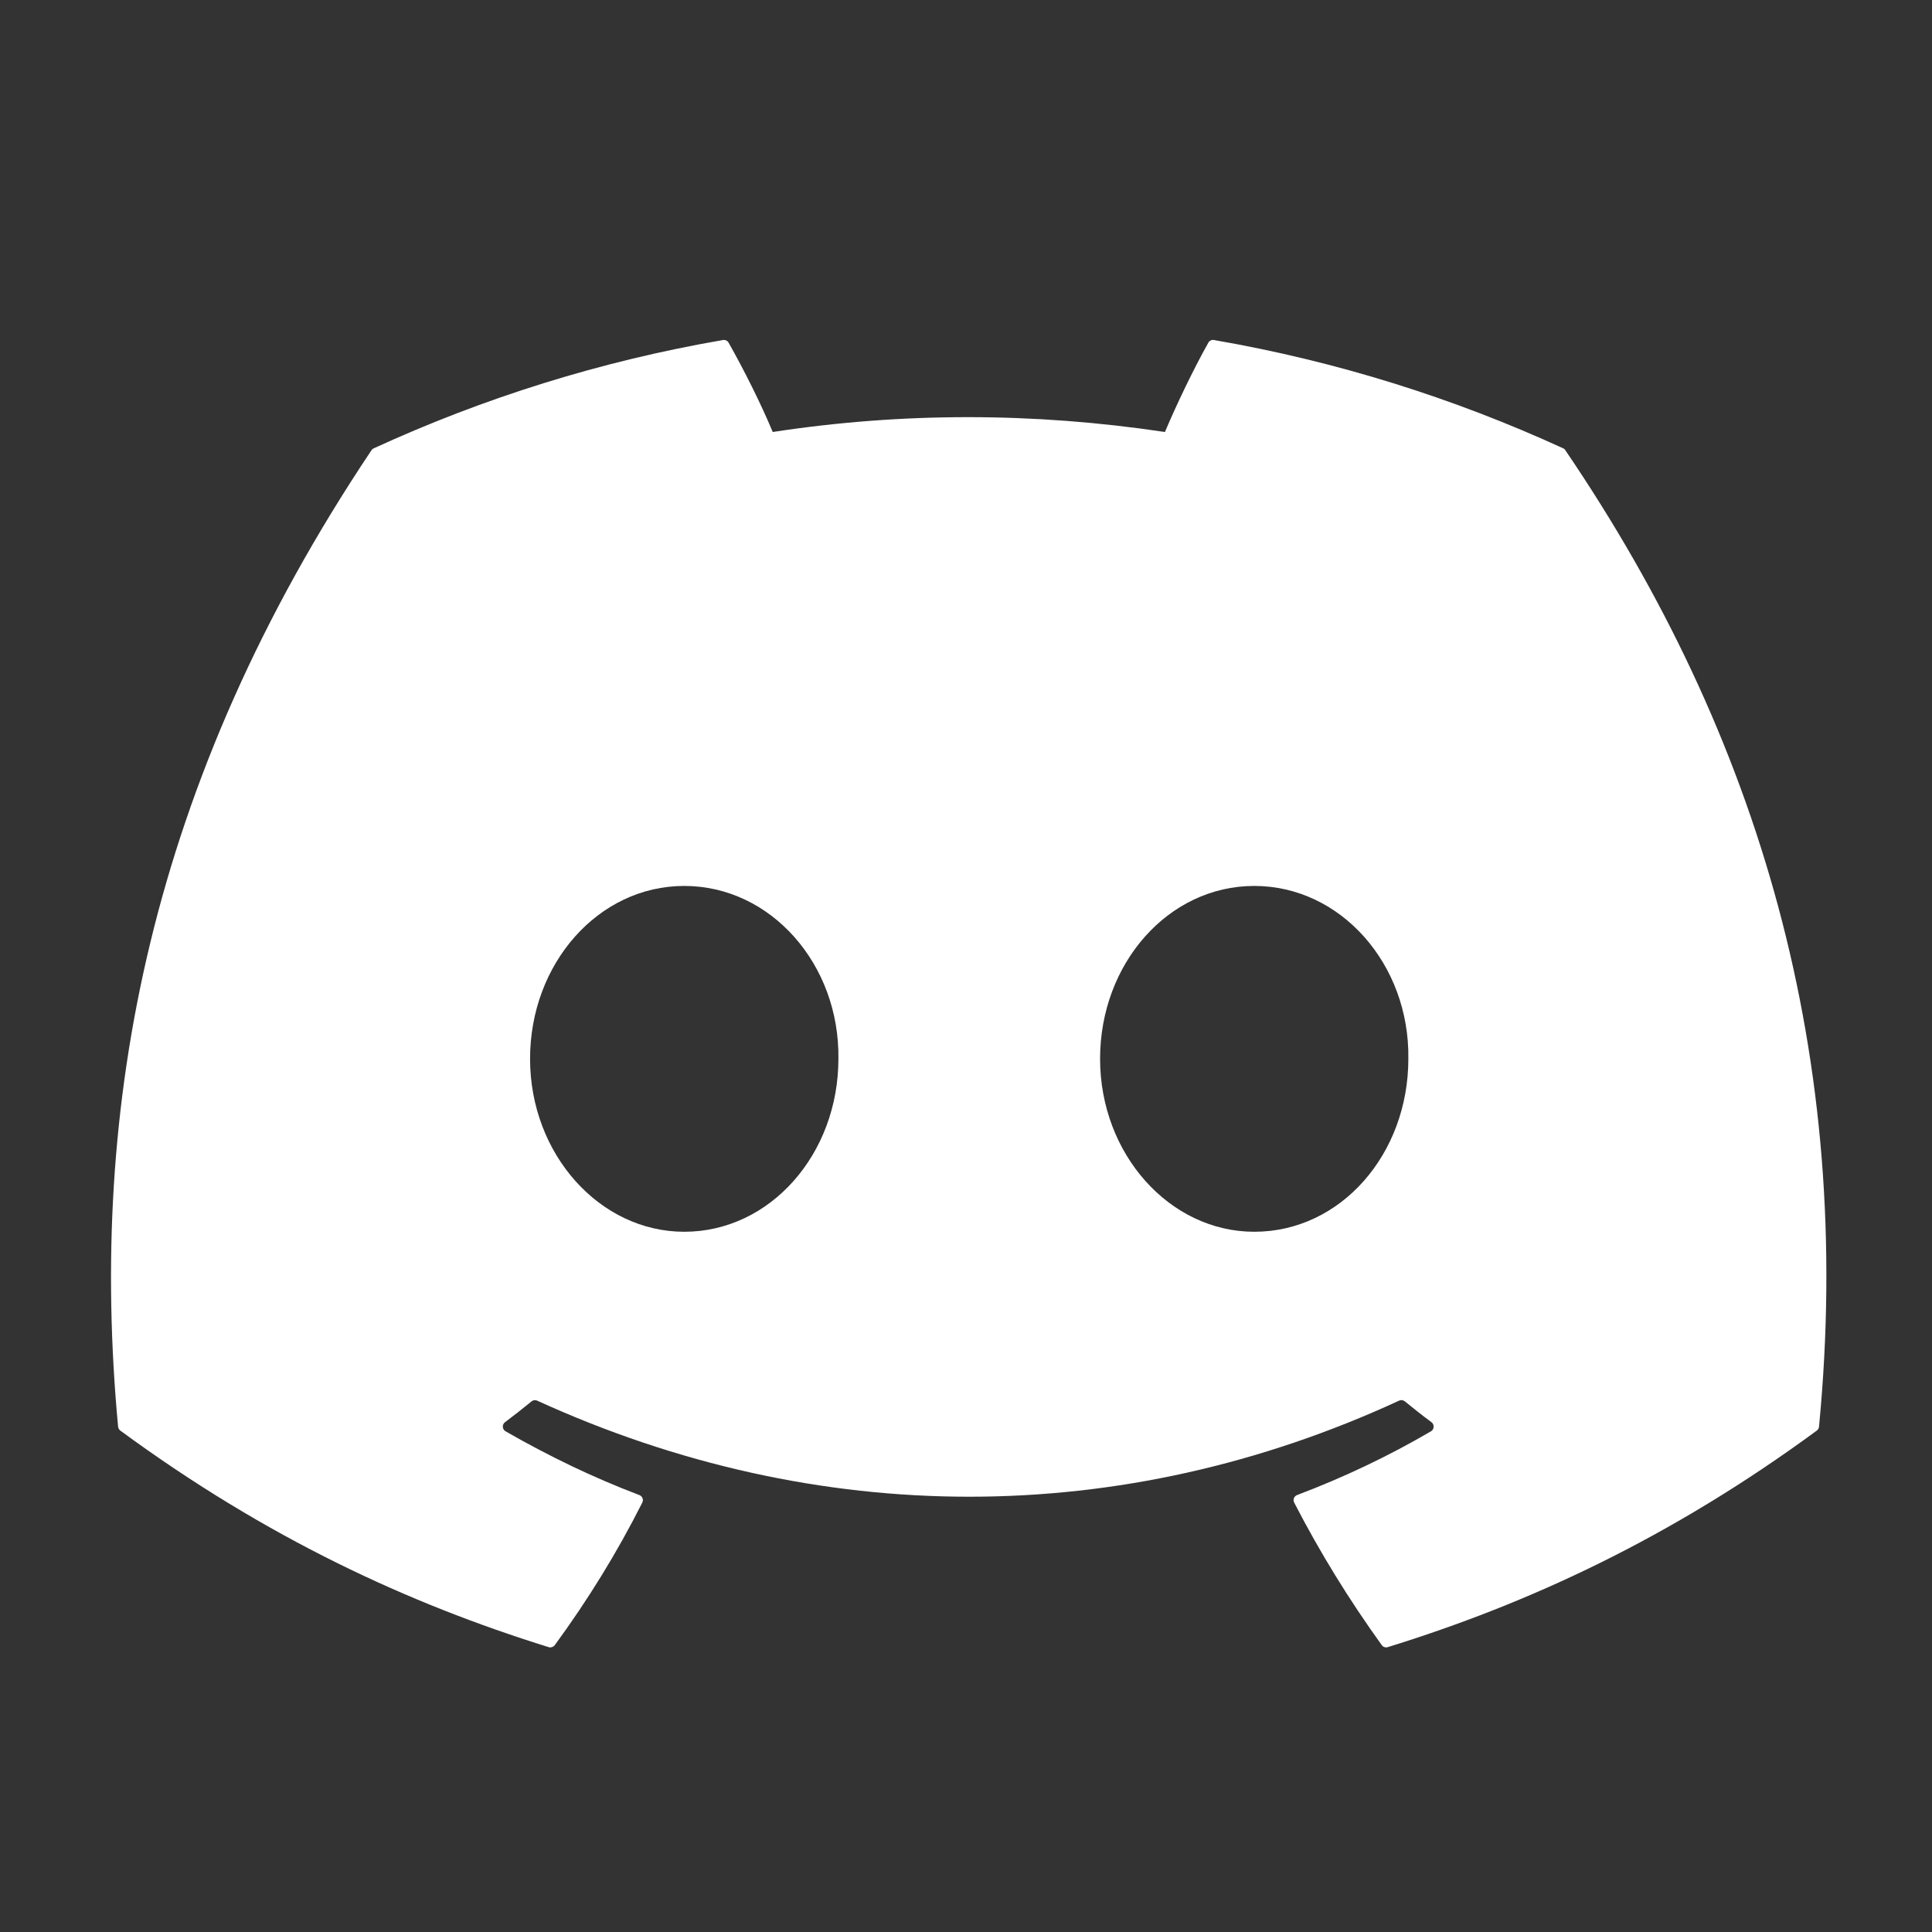 <svg width="25" height="25" viewBox="0 0 25 25" fill="none" xmlns="http://www.w3.org/2000/svg">
<rect x="0" y="0" width="25" height="25" fill="#333333" stroke="none"/>
<g clip-path="url(#clip0_124_42275)">
<g clip-path="url(#clip1_124_42275)">
<path d="M20.227 5.801C18.812 5.152 17.295 4.674 15.709 4.4C15.68 4.394 15.651 4.408 15.636 4.434C15.441 4.781 15.225 5.234 15.074 5.59C13.368 5.334 11.67 5.334 9.999 5.59C9.848 5.226 9.624 4.781 9.428 4.434C9.413 4.408 9.384 4.395 9.355 4.4C7.77 4.673 6.253 5.151 4.837 5.801C4.825 5.806 4.814 5.815 4.807 5.826C1.93 10.126 1.142 14.319 1.528 18.46C1.53 18.481 1.541 18.5 1.557 18.512C3.456 19.907 5.295 20.753 7.1 21.314C7.129 21.323 7.159 21.312 7.178 21.289C7.605 20.706 7.985 20.091 8.311 19.444C8.331 19.406 8.312 19.361 8.273 19.346C7.669 19.117 7.094 18.838 6.542 18.521C6.498 18.496 6.494 18.433 6.535 18.403C6.651 18.316 6.767 18.225 6.878 18.134C6.898 18.117 6.926 18.113 6.95 18.124C10.583 19.782 14.515 19.782 18.105 18.124C18.129 18.113 18.157 18.116 18.178 18.133C18.289 18.224 18.405 18.316 18.523 18.403C18.563 18.433 18.56 18.496 18.517 18.521C17.964 18.844 17.389 19.117 16.784 19.346C16.745 19.361 16.727 19.406 16.747 19.444C17.08 20.09 17.46 20.705 17.88 21.288C17.897 21.312 17.929 21.323 17.957 21.314C19.771 20.753 21.61 19.907 23.509 18.512C23.525 18.5 23.536 18.482 23.538 18.461C24 13.673 22.762 9.514 20.256 5.827C20.25 5.815 20.239 5.806 20.227 5.801ZM8.854 15.939C7.76 15.939 6.859 14.935 6.859 13.701C6.859 12.468 7.743 11.464 8.854 11.464C9.974 11.464 10.866 12.477 10.849 13.701C10.849 14.935 9.965 15.939 8.854 15.939ZM16.23 15.939C15.136 15.939 14.235 14.935 14.235 13.701C14.235 12.468 15.118 11.464 16.23 11.464C17.349 11.464 18.242 12.477 18.224 13.701C18.224 14.935 17.349 15.939 16.23 15.939Z" fill="white"/>
</g>
</g>
<defs>
<clipPath id="clip0_124_42275">
<rect width="24" height="24" fill="white" transform="translate(0.535 0.961)"/>
</clipPath>
<clipPath id="clip1_124_42275">
<rect width="22.4" height="22.4" fill="white" transform="translate(1.335 0.961)"/>
</clipPath>
</defs>
</svg>
